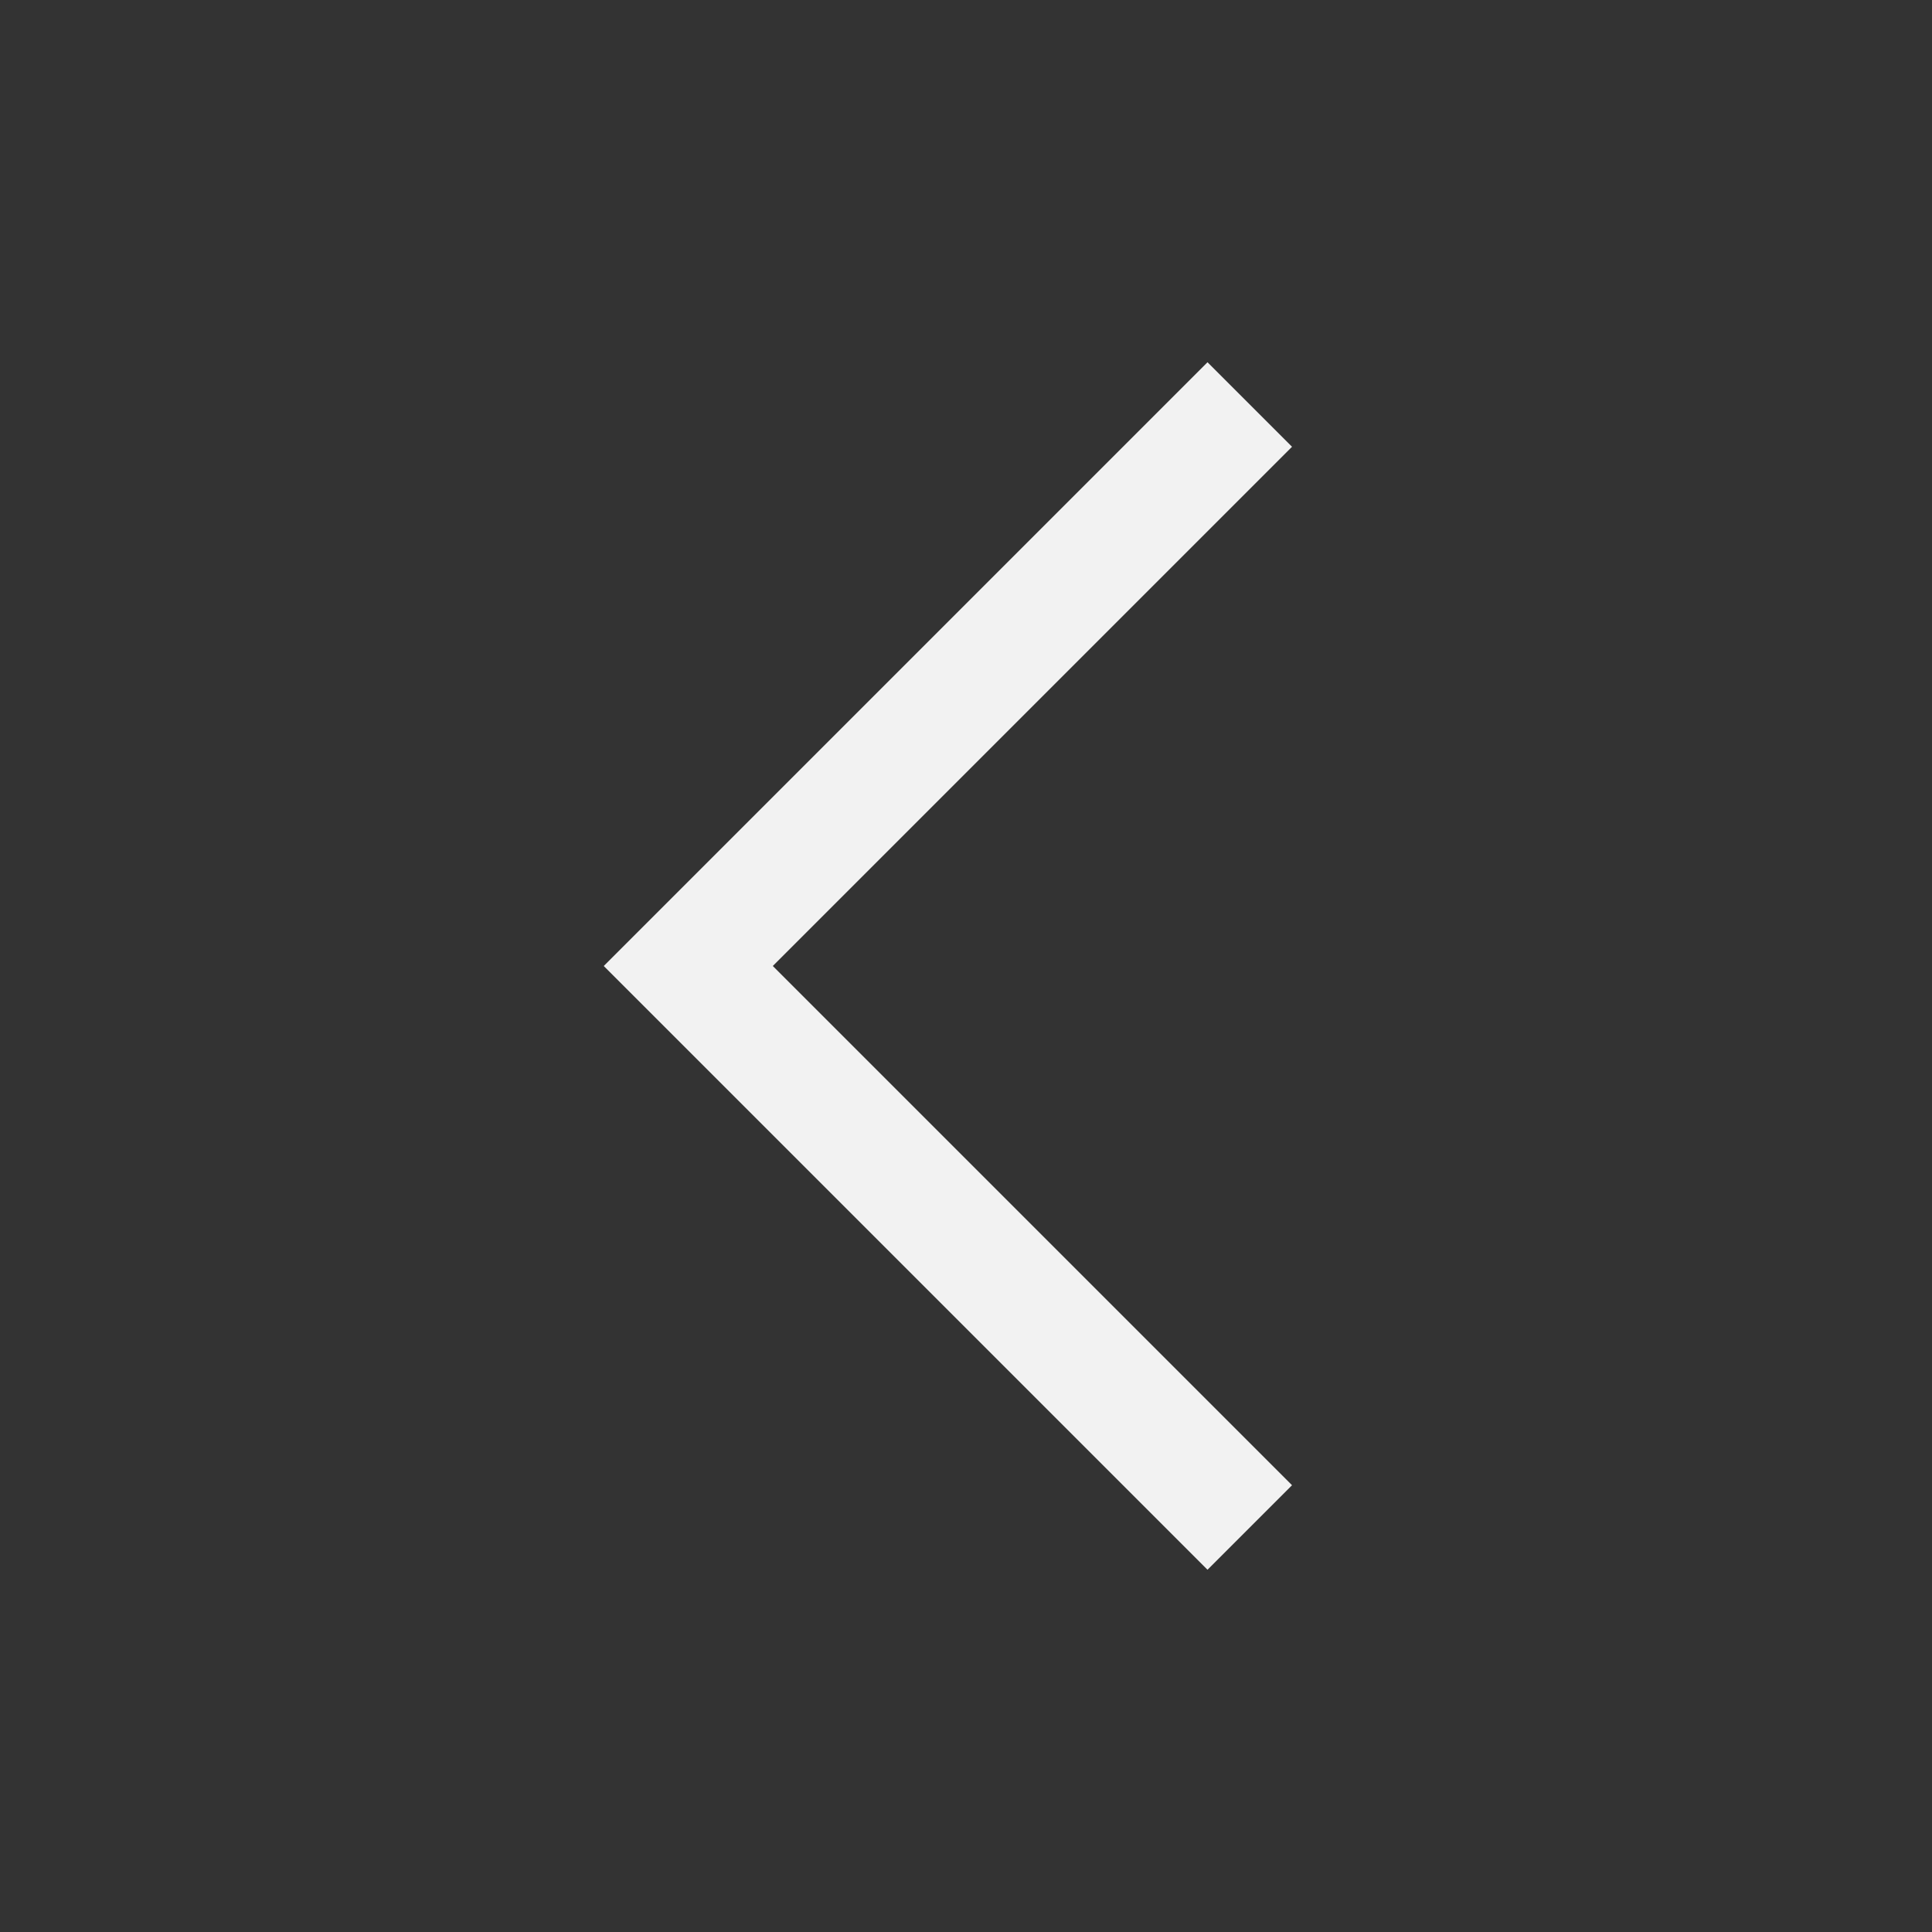 <svg xmlns="http://www.w3.org/2000/svg" width="24" height="24" fill="none"><rect width="100%" height="100%" fill="#333333" stroke="none"/><path fill="#F2F2F2" fill-rule="evenodd" d="M7.5 12 15 4.5l1.05 1.05L9.6 12l6.45 6.45L15 19.5 7.5 12z" clip-rule="evenodd"/></svg>